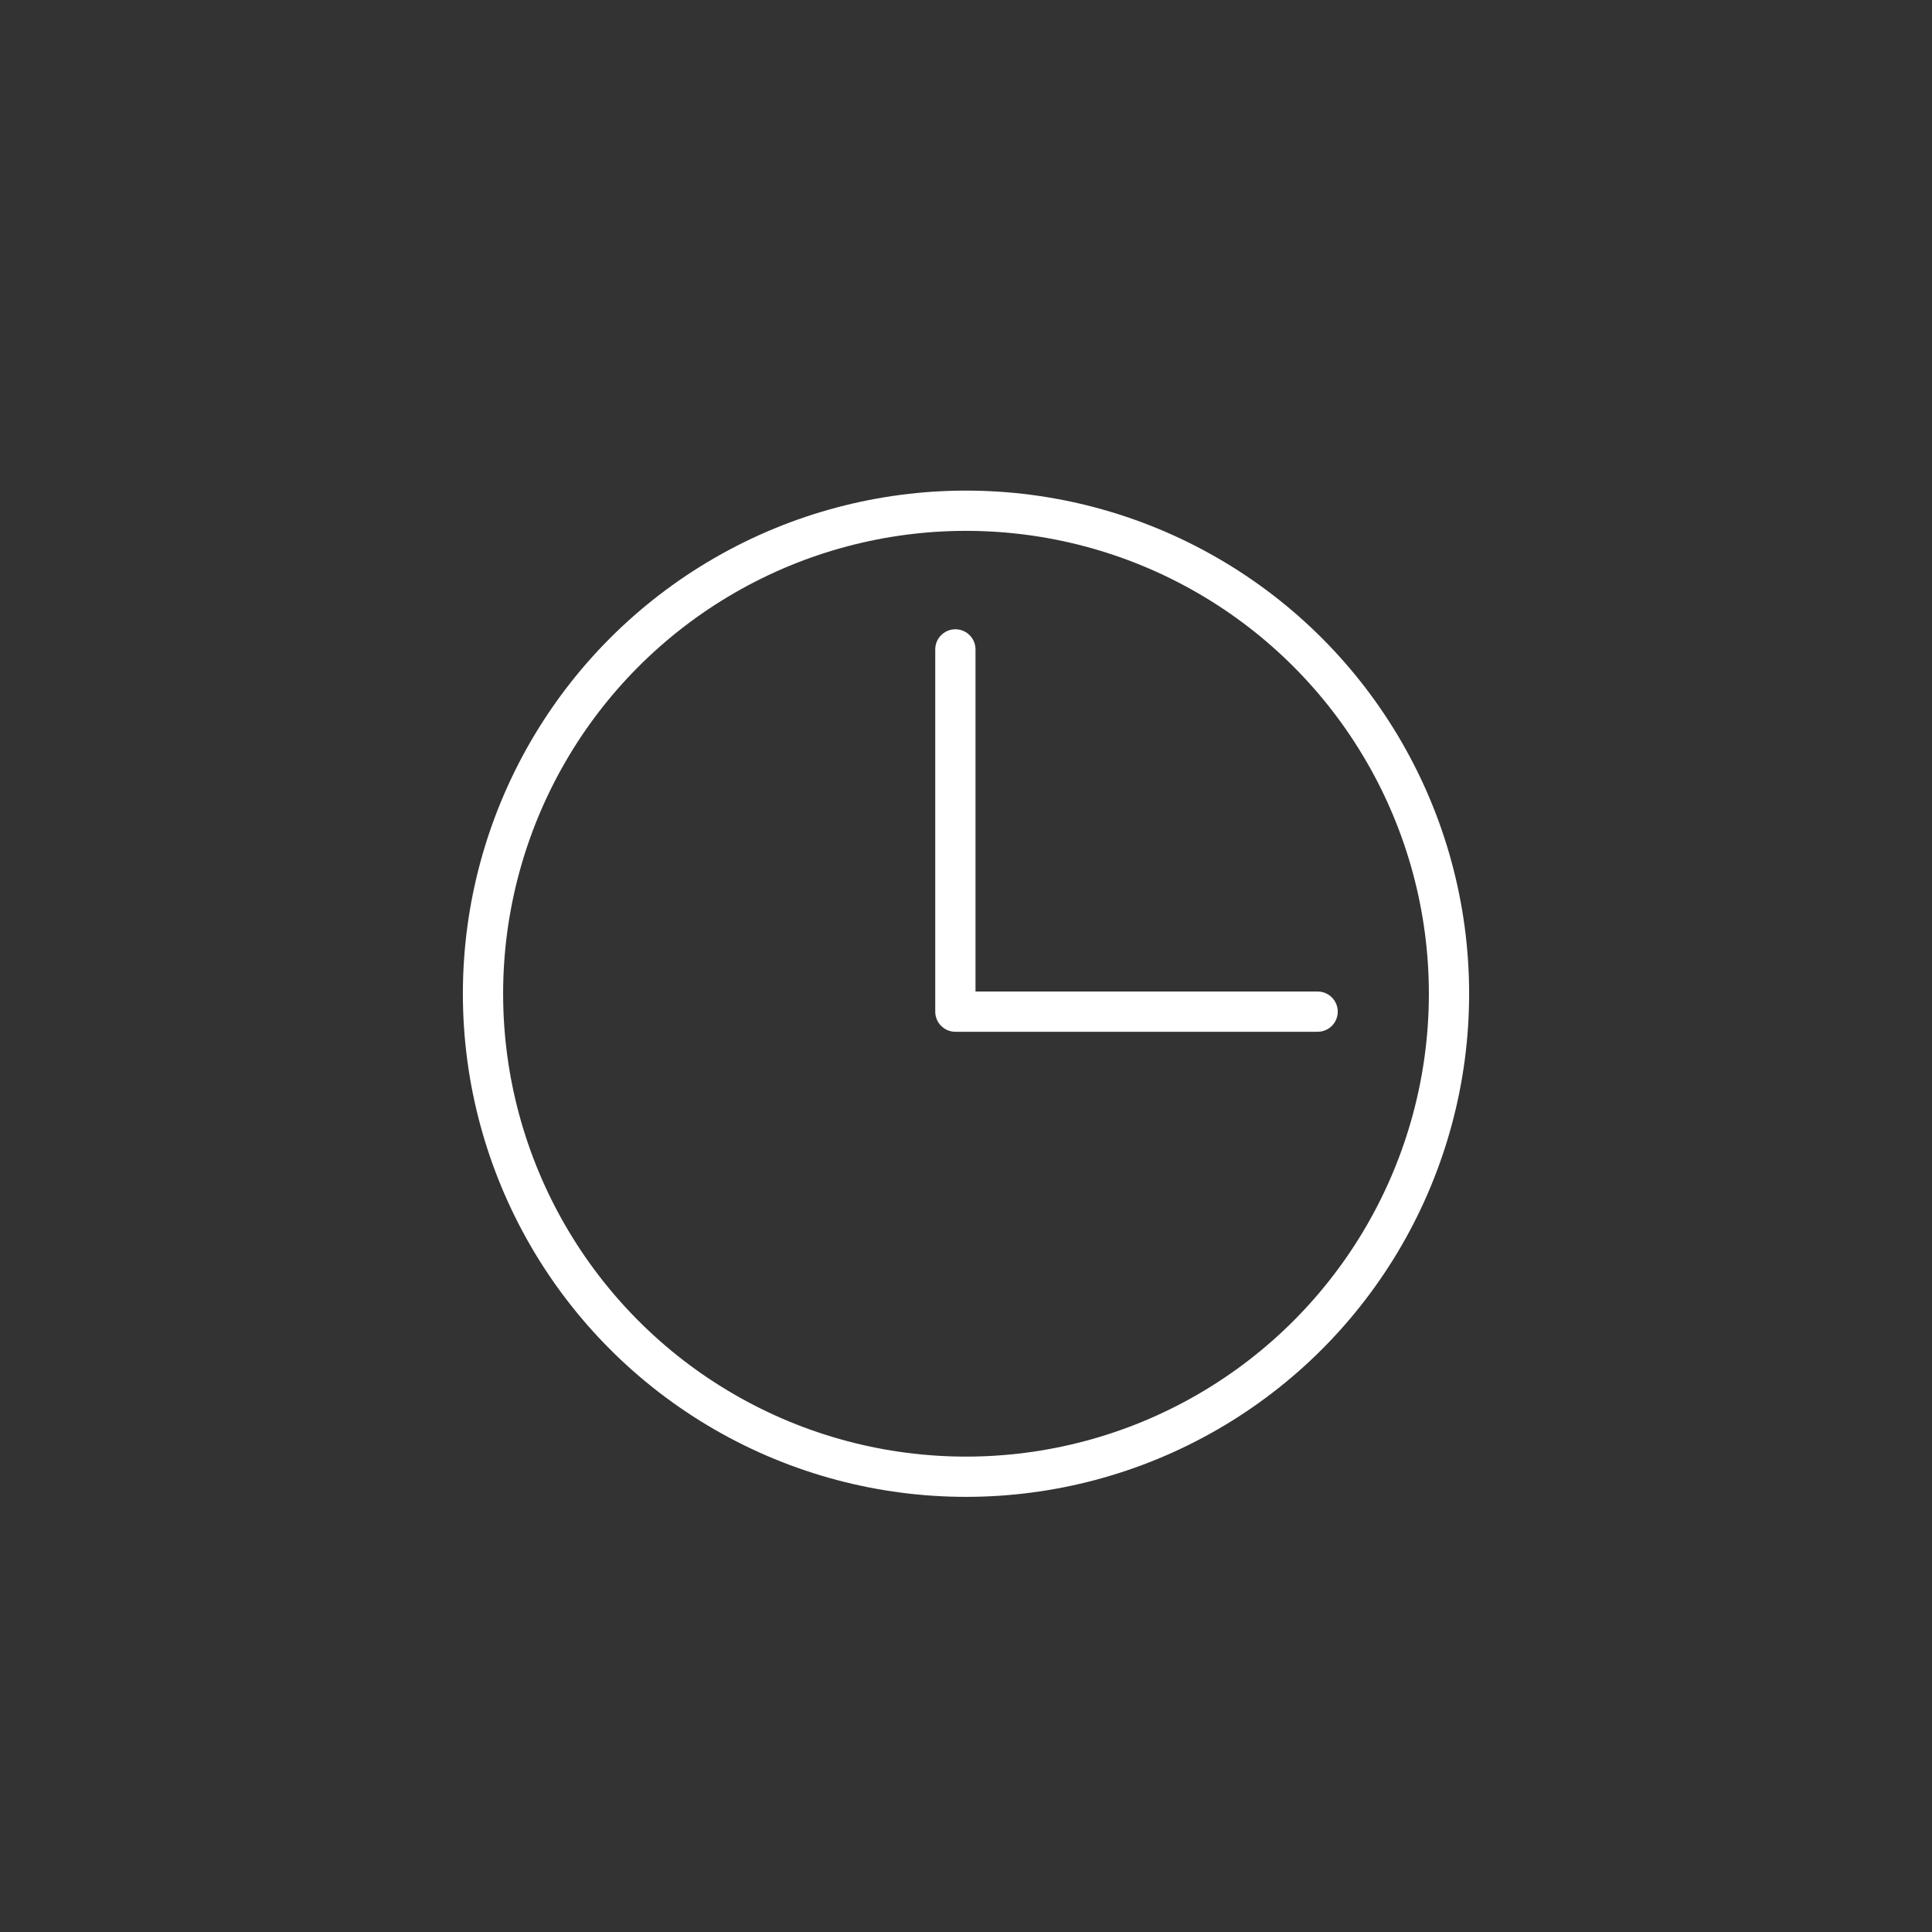 <svg width="48" height="48" viewBox="0 0 48 48" fill="none" xmlns="http://www.w3.org/2000/svg">
<rect x="0" y="0" width="48" height="48" fill="#333333" stroke="none"/>
<circle cx="24" cy="24.689" r="12" stroke="white"/>
<path d="M23.736 16.134V25.134H32.736" stroke="white" stroke-linecap="round" stroke-linejoin="round"/>
</svg>
